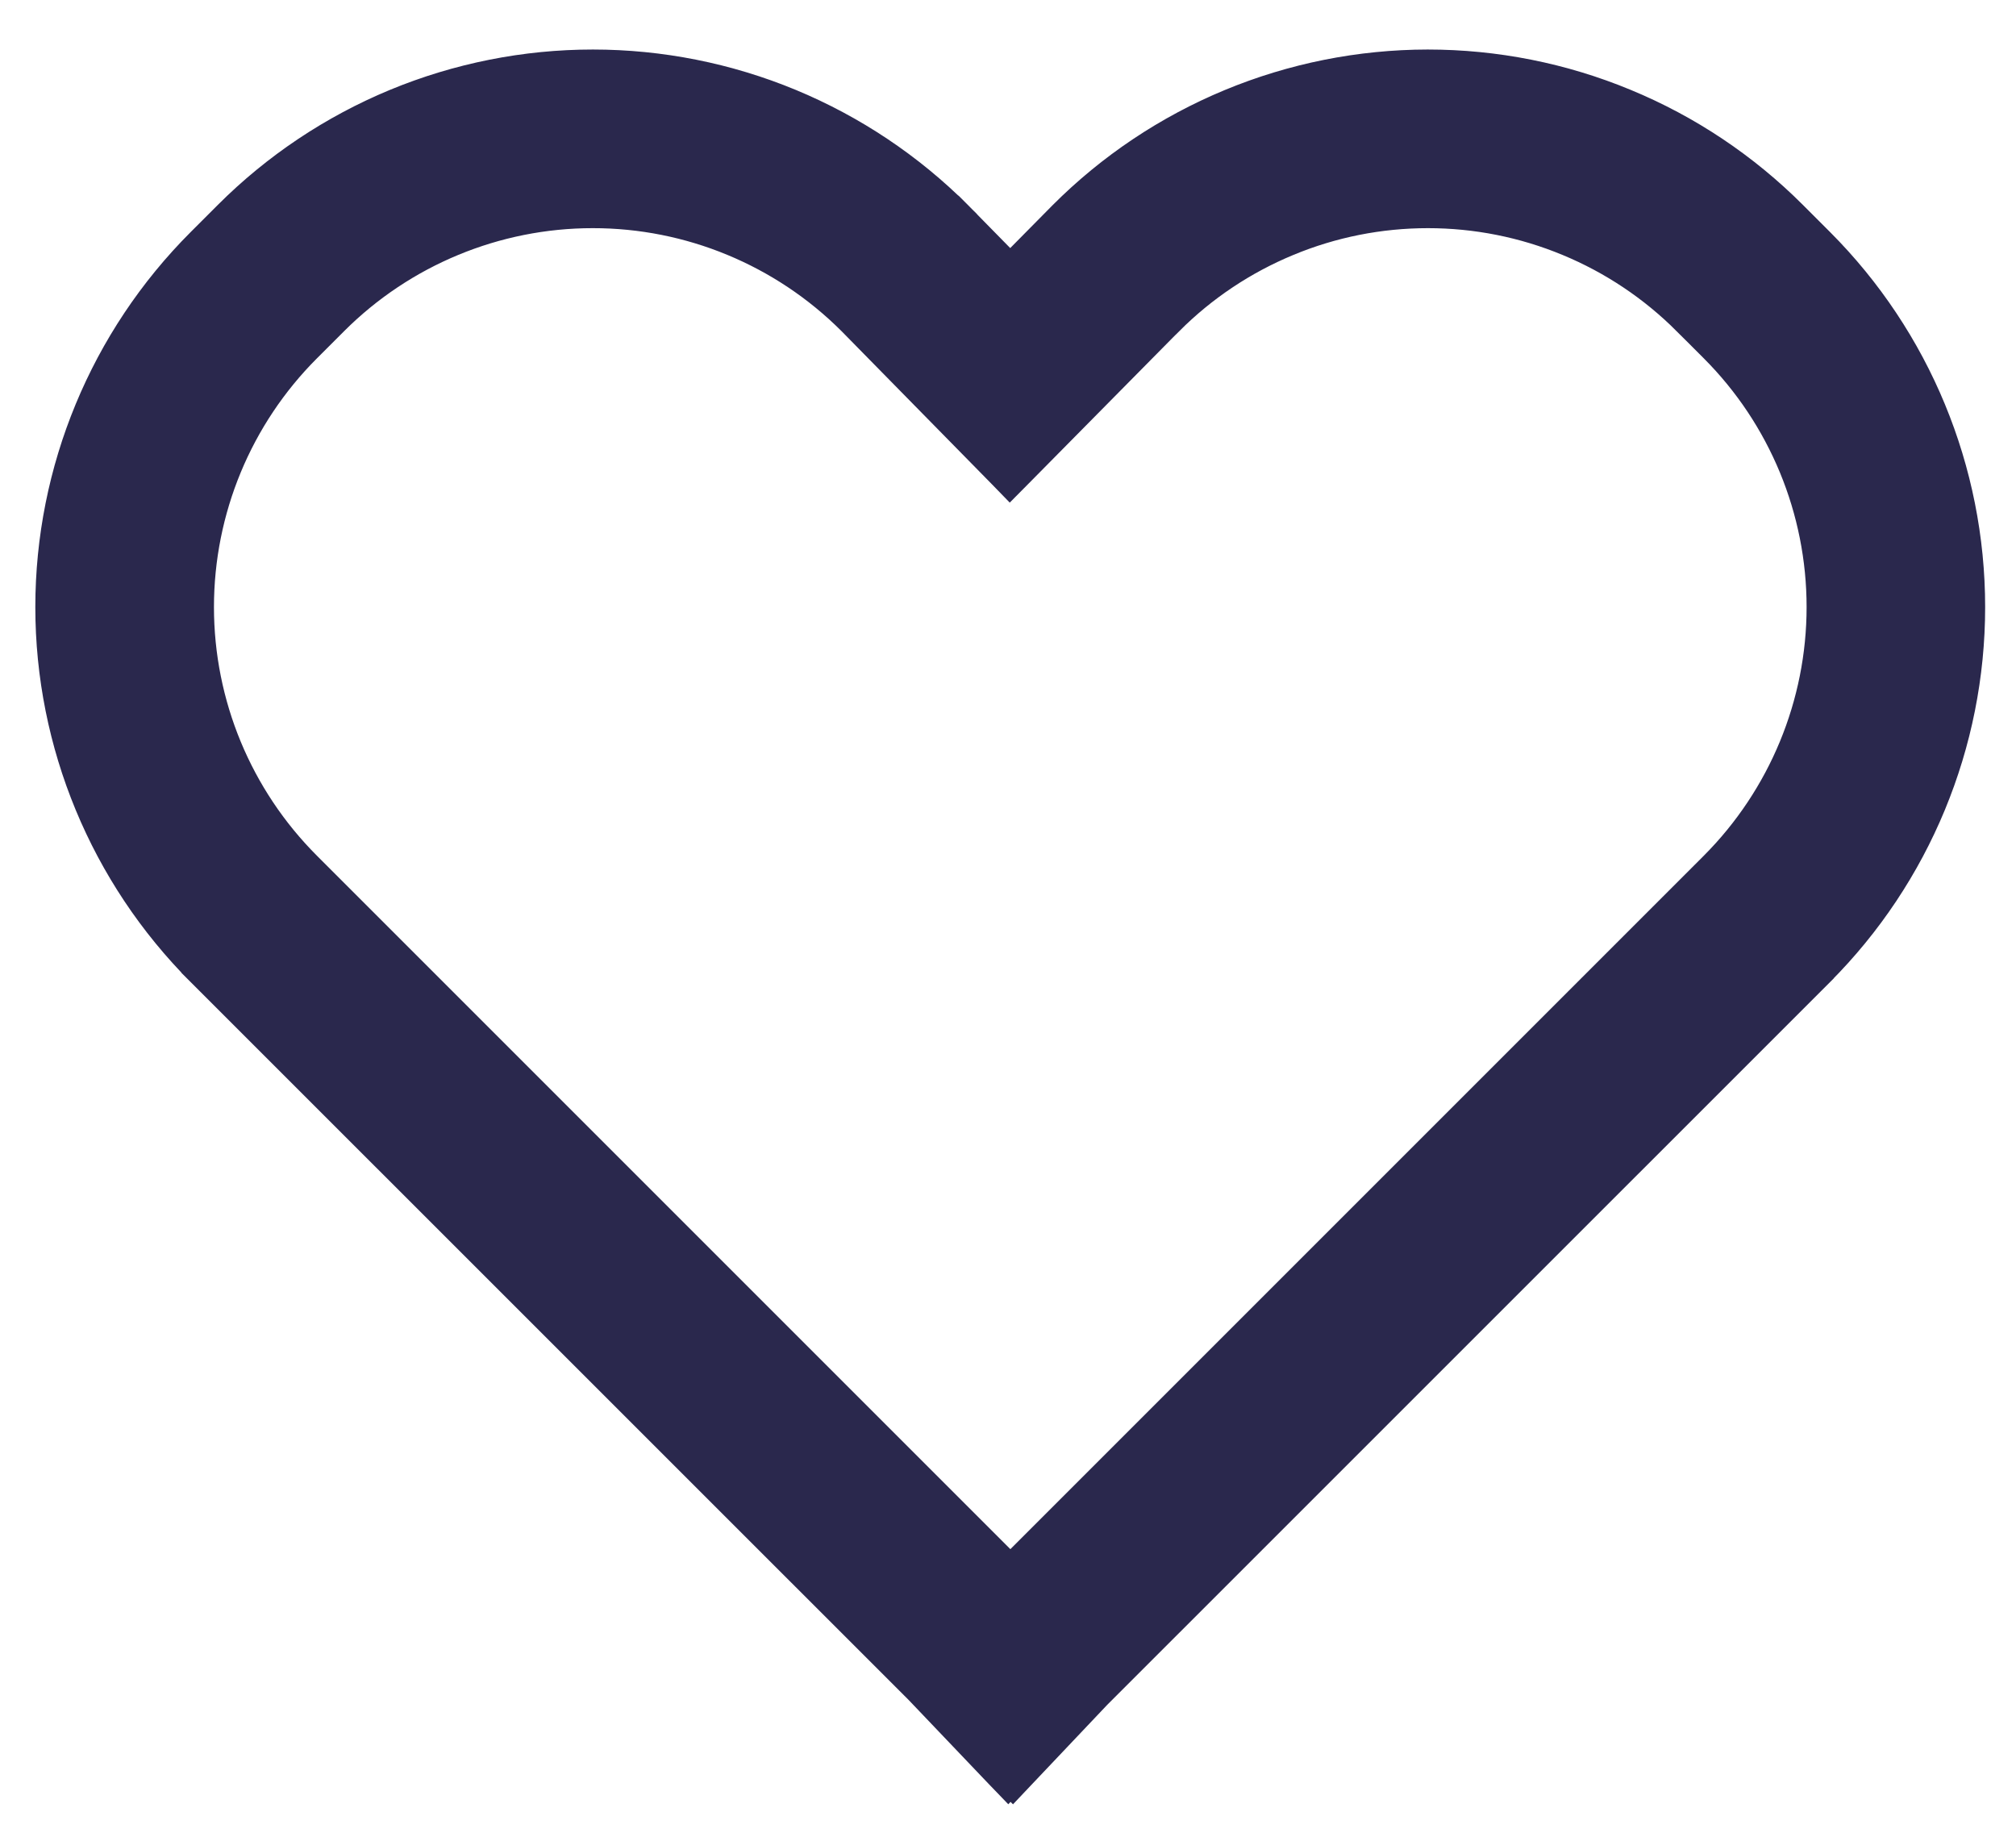 <svg width="23" height="21" viewBox="0 0 23 21" fill="none" xmlns="http://www.w3.org/2000/svg">
<path d="M12.116 2.446L12.115 2.447L11.525 3.044L10.941 2.449L10.94 2.448L10.935 2.443L10.829 2.549L10.935 2.443C10.388 1.896 9.737 1.461 9.021 1.164C8.306 0.868 7.538 0.715 6.764 0.715C5.989 0.715 5.222 0.868 4.506 1.164C3.79 1.461 3.139 1.896 2.592 2.443L2.281 2.754C1.175 3.86 0.553 5.361 0.553 6.926C0.553 8.49 1.175 9.991 2.281 11.098L2.387 10.992L2.281 11.098L10.473 19.289L11.396 20.257L11.503 20.368L11.527 20.343L11.554 20.37L11.66 20.258L12.525 19.345L20.773 11.098L20.773 11.097C21.878 9.99 22.498 8.49 22.498 6.926C22.498 5.361 21.878 3.861 20.773 2.754L20.773 2.754L20.462 2.443C19.914 1.895 19.264 1.46 18.547 1.164C17.831 0.867 17.064 0.715 16.288 0.715C15.513 0.716 14.746 0.869 14.03 1.166C13.314 1.463 12.663 1.898 12.116 2.446ZM19.234 3.672L19.34 3.566L19.234 3.672L19.544 3.982C19.544 3.982 19.544 3.982 19.544 3.982C20.324 4.763 20.761 5.822 20.761 6.926C20.761 8.029 20.323 9.088 19.544 9.869L11.527 17.886L3.51 9.869C2.729 9.088 2.291 8.03 2.291 6.926C2.291 5.822 2.729 4.763 3.51 3.982L3.82 3.672L3.82 3.672C4.6 2.892 5.659 2.453 6.762 2.453C7.865 2.452 8.923 2.89 9.704 3.669C9.704 3.669 9.704 3.669 9.705 3.67L11.415 5.411L11.521 5.52L11.629 5.411L13.347 3.672C13.347 3.672 13.347 3.672 13.348 3.672C13.734 3.285 14.193 2.979 14.698 2.77C15.203 2.56 15.744 2.453 16.291 2.453C16.837 2.453 17.378 2.56 17.884 2.77C18.389 2.979 18.847 3.285 19.234 3.672Z" fill="#2A284D" stroke="#2A284D" stroke-width="0.3"/>
</svg>
